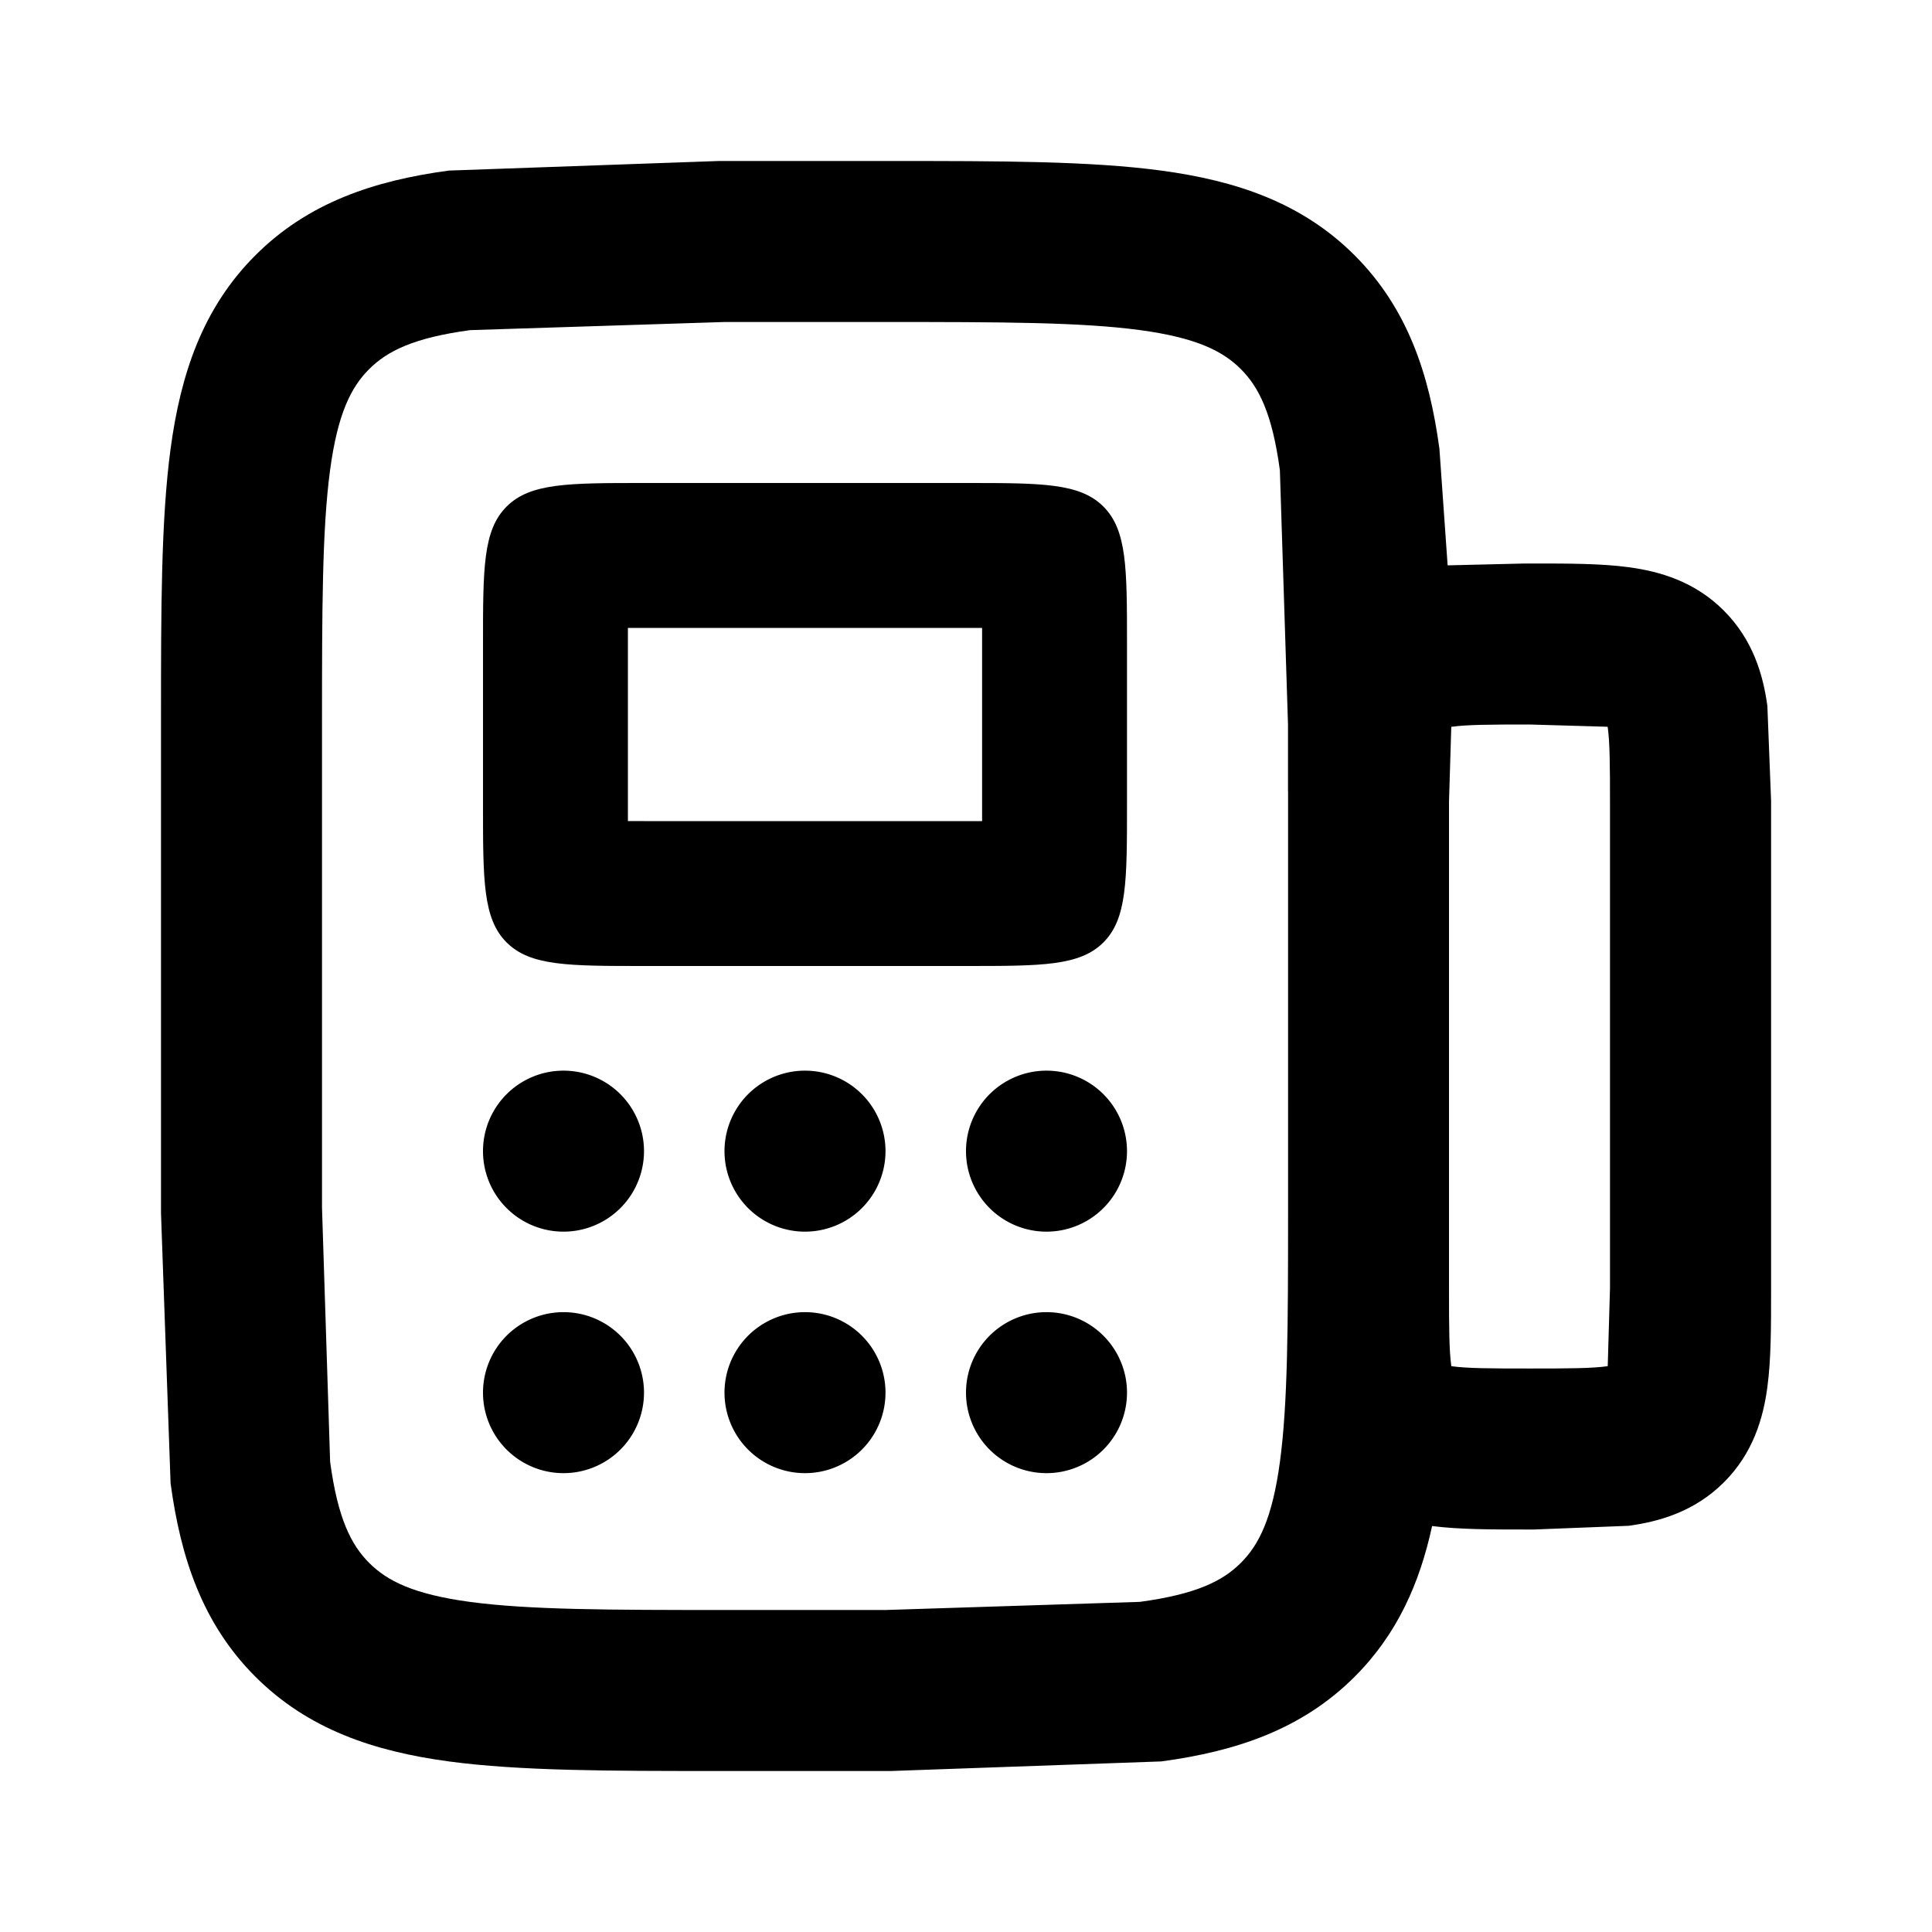 <svg xmlns="http://www.w3.org/2000/svg" width="24" height="24" viewBox="0 0 24 24" fill="none" xmlns:v="https://vecta.io/nano"><path d="M12 7.8H8h-.2V8v2 .2H8h4 .2V10 8v-.2H12zM8 6h4c.943 0 1.414 0 1.707.293S14 7.057 14 8v2c0 .943 0 1.414-.293 1.707S12.943 12 12 12H8c-.943 0-1.414 0-1.707-.293S6 10.943 6 10V8c0-.943 0-1.414.293-1.707S7.057 6 8 6zm3.071-4H8.929l-3.354.119c-.928.125-1.747.397-2.403 1.053s-.928 1.476-1.053 2.403C2 6.459 2 7.575 2 8.929v6.141l.119 3.355c.125.928.397 1.747 1.053 2.403s1.476.928 2.403 1.053c.884.119 2 .119 3.355.119h2.141l3.355-.119c.928-.125 1.747-.397 2.403-1.053.528-.528.807-1.161.961-1.871.336.043.74.043 1.156.043h.109l1.176-.046c.383-.052.82-.177 1.184-.54s.489-.8.54-1.184c.046-.34.046-.752.046-1.176V9.946l-.046-1.176c-.052-.383-.177-.82-.54-1.184s-.8-.489-1.184-.54C19.891 7 19.479 7 19.054 7h-.109l-.962.023-.102-1.448c-.125-.928-.397-1.747-1.053-2.403s-1.475-.928-2.403-1.053C13.541 2 12.425 2 11.071 2zM18 15.242v-.171-5.11l.028-.925.001-.007.007-.001C18.226 9.002 18.5 9 19 9l.964.028.007.001.001.007c.026.19.028.464.028.964v6l-.028.964-.001.007-.007.001c-.19.026-.464.028-.964.028s-.774-.002-.964-.028l-.007-.001-.001-.007C18.002 16.774 18 16.5 18 16v-.758zm-2-5.411V9l-.101-3.159c-.095-.706-.262-1.033-.485-1.256s-.55-.39-1.256-.485C13.424 4.002 12.443 4 11 4H9l-3.159.101c-.706.095-1.033.262-1.256.485s-.39.55-.485 1.256C4.002 6.576 4 7.558 4 9v6l.101 3.159c.095.706.262 1.033.485 1.256s.55.39 1.256.485c.734.098 1.716.1 3.158.1h2l3.159-.101c.706-.095 1.033-.262 1.256-.485s.39-.55.485-1.256c.097-.719.101-1.674.101-3.067V9.946v-.115z" fill-rule="evenodd" fill="currentColor"/><path d="M8 14.3a1 1 0 1 1-2 0 1 1 0 1 1 2 0zm0 3a1 1 0 1 1-2 0 1 1 0 1 1 2 0zm2-2a1 1 0 1 0 0-2 1 1 0 1 0 0 2zm1 2a1 1 0 0 1-2 0 1 1 0 0 1 2 0zm2-2a1 1 0 1 0 0-2 1 1 0 1 0 0 2zm1 2a1 1 0 1 1-2 0 1 1 0 1 1 2 0z" fill="currentColor"/></svg>

